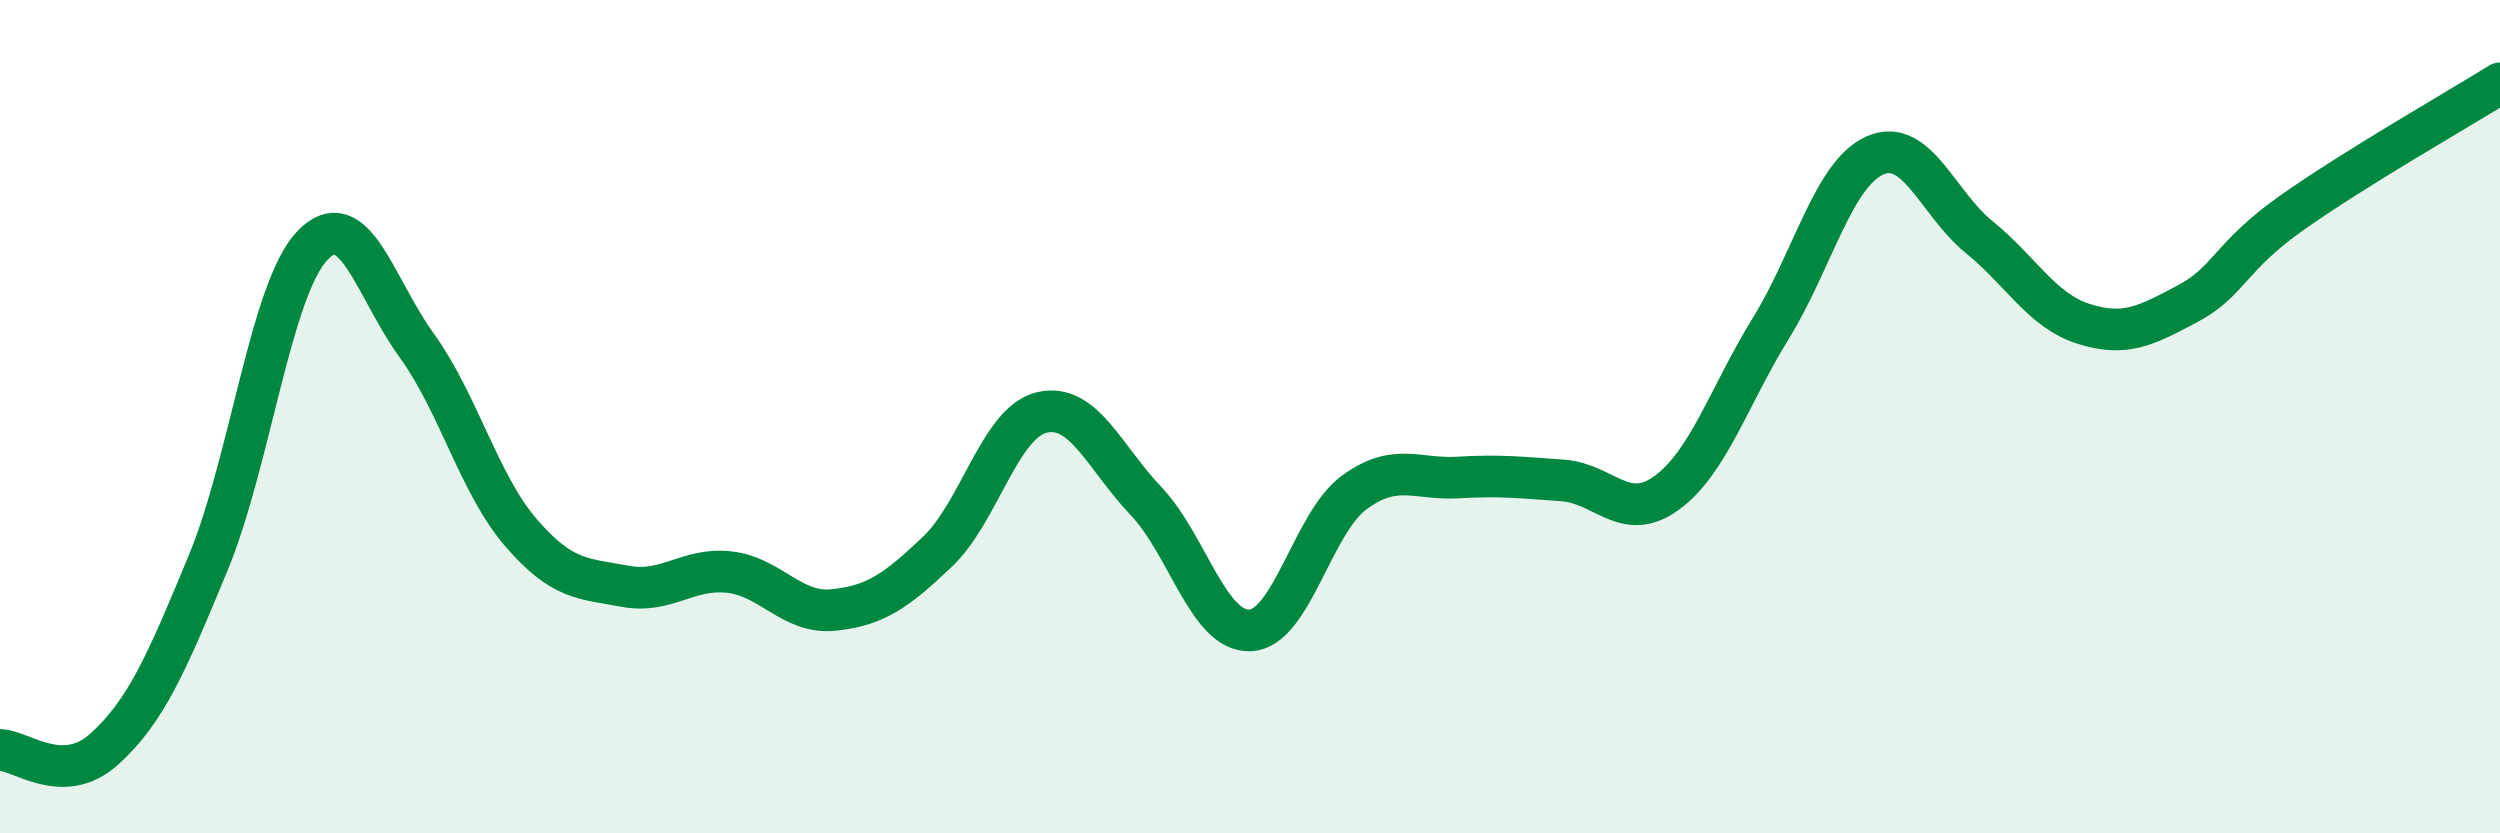 
    <svg width="60" height="20" viewBox="0 0 60 20" xmlns="http://www.w3.org/2000/svg">
      <path
        d="M 0,18 C 0.5,18 1.5,18.88 2.5,17.98 C 3.5,17.08 4,15.92 5,13.5 C 6,11.08 6.5,6.93 7.5,5.89 C 8.5,4.85 9,6.91 10,8.29 C 11,9.67 11.5,11.62 12.5,12.78 C 13.5,13.94 14,13.88 15,14.07 C 16,14.26 16.5,13.62 17.5,13.73 C 18.5,13.84 19,14.74 20,14.64 C 21,14.54 21.5,14.19 22.5,13.24 C 23.5,12.29 24,10.14 25,9.9 C 26,9.66 26.5,10.97 27.5,12.02 C 28.5,13.07 29,15.17 30,15.13 C 31,15.09 31.5,12.55 32.5,11.82 C 33.5,11.09 34,11.52 35,11.46 C 36,11.4 36.5,11.46 37.5,11.53 C 38.5,11.6 39,12.56 40,11.83 C 41,11.1 41.5,9.5 42.5,7.88 C 43.5,6.26 44,4.17 45,3.73 C 46,3.29 46.5,4.88 47.5,5.69 C 48.5,6.5 49,7.45 50,7.77 C 51,8.09 51.5,7.82 52.5,7.29 C 53.5,6.76 53.5,6.17 55,5.11 C 56.5,4.05 59,2.62 60,2L60 20L0 20Z"
        fill="#008740"
        opacity="0.1"
        stroke-linecap="round"
        stroke-linejoin="round"
      />
      <path
        d="M 0,18 C 0.5,18 1.5,18.88 2.5,17.98 C 3.5,17.08 4,15.92 5,13.5 C 6,11.08 6.5,6.93 7.5,5.89 C 8.5,4.85 9,6.91 10,8.29 C 11,9.67 11.5,11.62 12.5,12.78 C 13.5,13.94 14,13.88 15,14.07 C 16,14.26 16.5,13.62 17.5,13.73 C 18.5,13.84 19,14.74 20,14.64 C 21,14.54 21.5,14.19 22.5,13.24 C 23.5,12.29 24,10.14 25,9.9 C 26,9.66 26.5,10.97 27.5,12.02 C 28.5,13.07 29,15.17 30,15.13 C 31,15.09 31.5,12.55 32.5,11.82 C 33.5,11.09 34,11.52 35,11.46 C 36,11.4 36.5,11.46 37.5,11.53 C 38.5,11.6 39,12.56 40,11.83 C 41,11.1 41.5,9.5 42.5,7.88 C 43.5,6.26 44,4.17 45,3.73 C 46,3.29 46.5,4.88 47.5,5.69 C 48.5,6.5 49,7.45 50,7.77 C 51,8.09 51.5,7.82 52.5,7.29 C 53.5,6.76 53.5,6.17 55,5.11 C 56.5,4.05 59,2.62 60,2"
        stroke="#008740"
        stroke-width="1"
        fill="none"
        stroke-linecap="round"
        stroke-linejoin="round"
      />
    </svg>
  